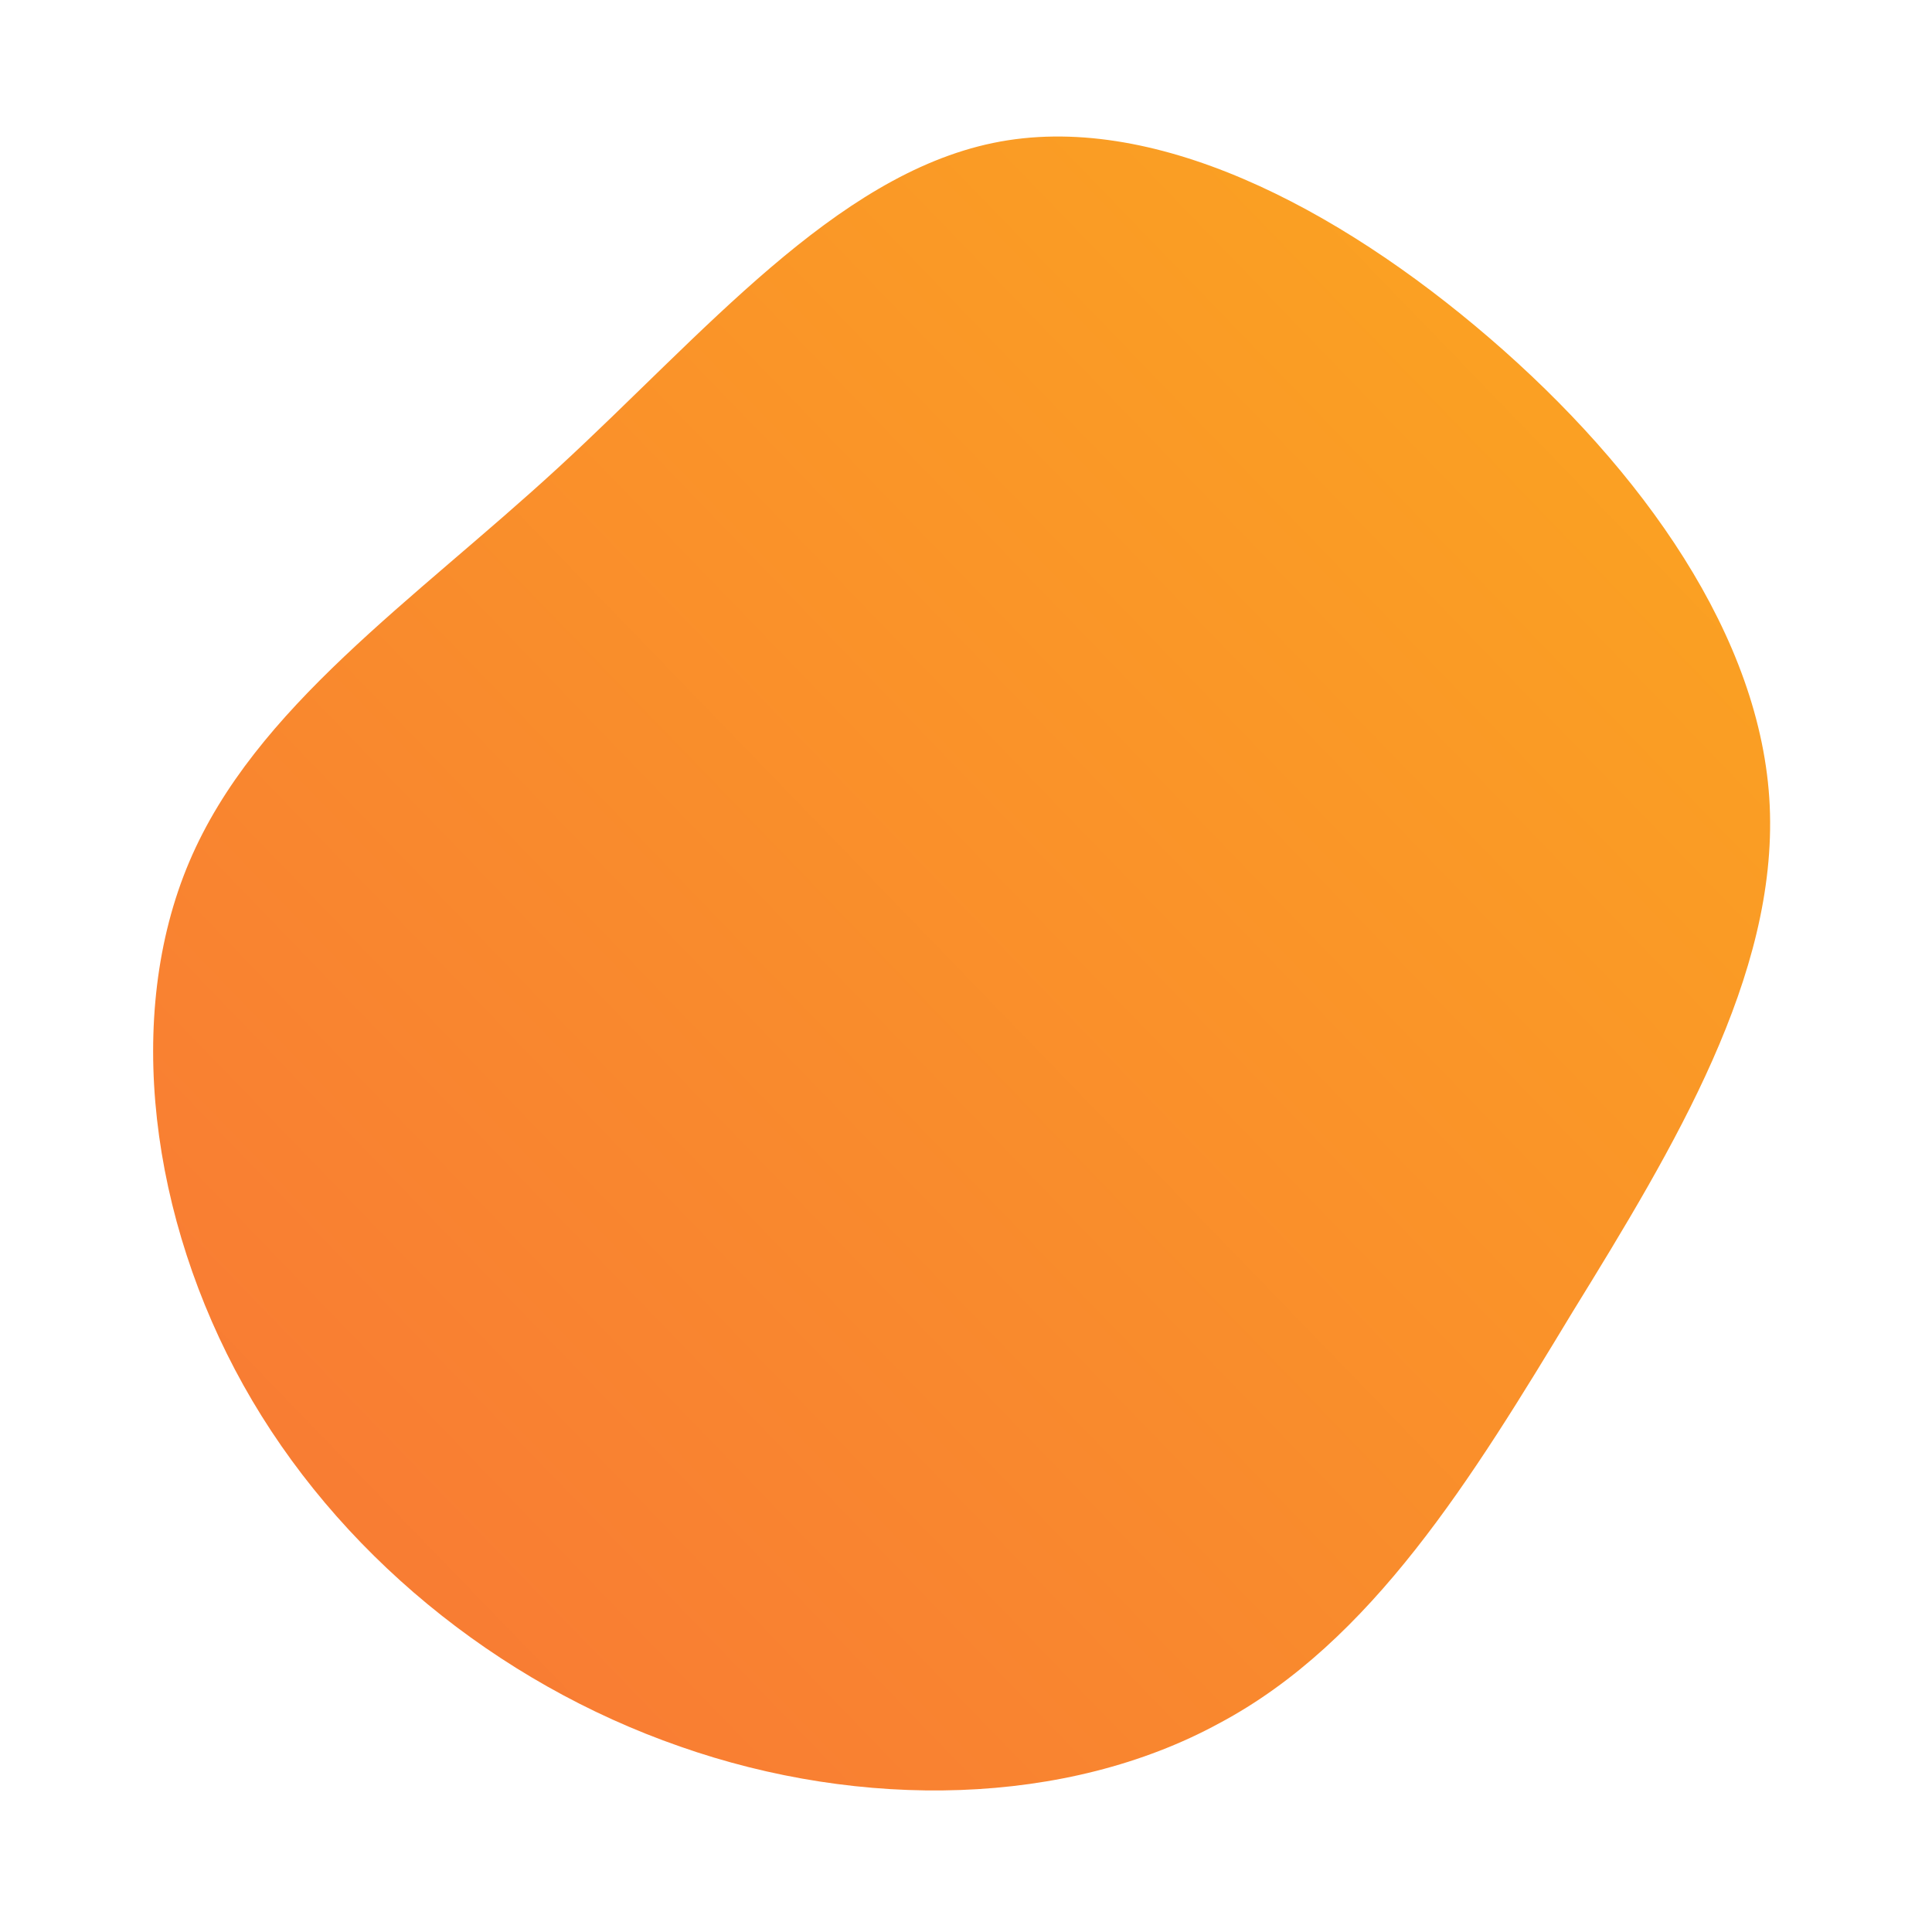 <!--?xml version="1.0" standalone="no"?-->
              <svg id="sw-js-blob-svg" viewBox="0 0 100 100" xmlns="http://www.w3.org/2000/svg" version="1.1">
                    <defs> 
                        <linearGradient id="sw-gradient" x1="0" x2="1" y1="1" y2="0">
                            <stop id="stop1" stop-color="rgba(248, 117, 55, 1)" offset="0%"></stop>
                            <stop id="stop2" stop-color="rgba(251, 168, 31, 1)" offset="100%"></stop>
                        </linearGradient>
                    </defs>
                <path fill="url(#sw-gradient)" d="M27.1,-32.5C35,-25.7,41.2,-17,41.6,-8.3C42,0.5,36.7,9.3,31.4,17.9C26.2,26.5,21,35,13.1,39.2C5.2,43.5,-5.4,43.7,-14.8,40.4C-24.3,37.1,-32.6,30.3,-37.4,21.7C-42.2,13.1,-43.6,2.6,-40.2,-5.4C-36.8,-13.4,-28.6,-18.9,-21.1,-25.8C-13.6,-32.7,-6.8,-40.9,1.4,-42.6C9.6,-44.3,19.2,-39.3,27.1,-32.5Z" width="100%" height="100%" transform="translate(50 50)" stroke-width="0" style="transition: 0.3s;" stroke="url(#sw-gradient)"></path>
              </svg>